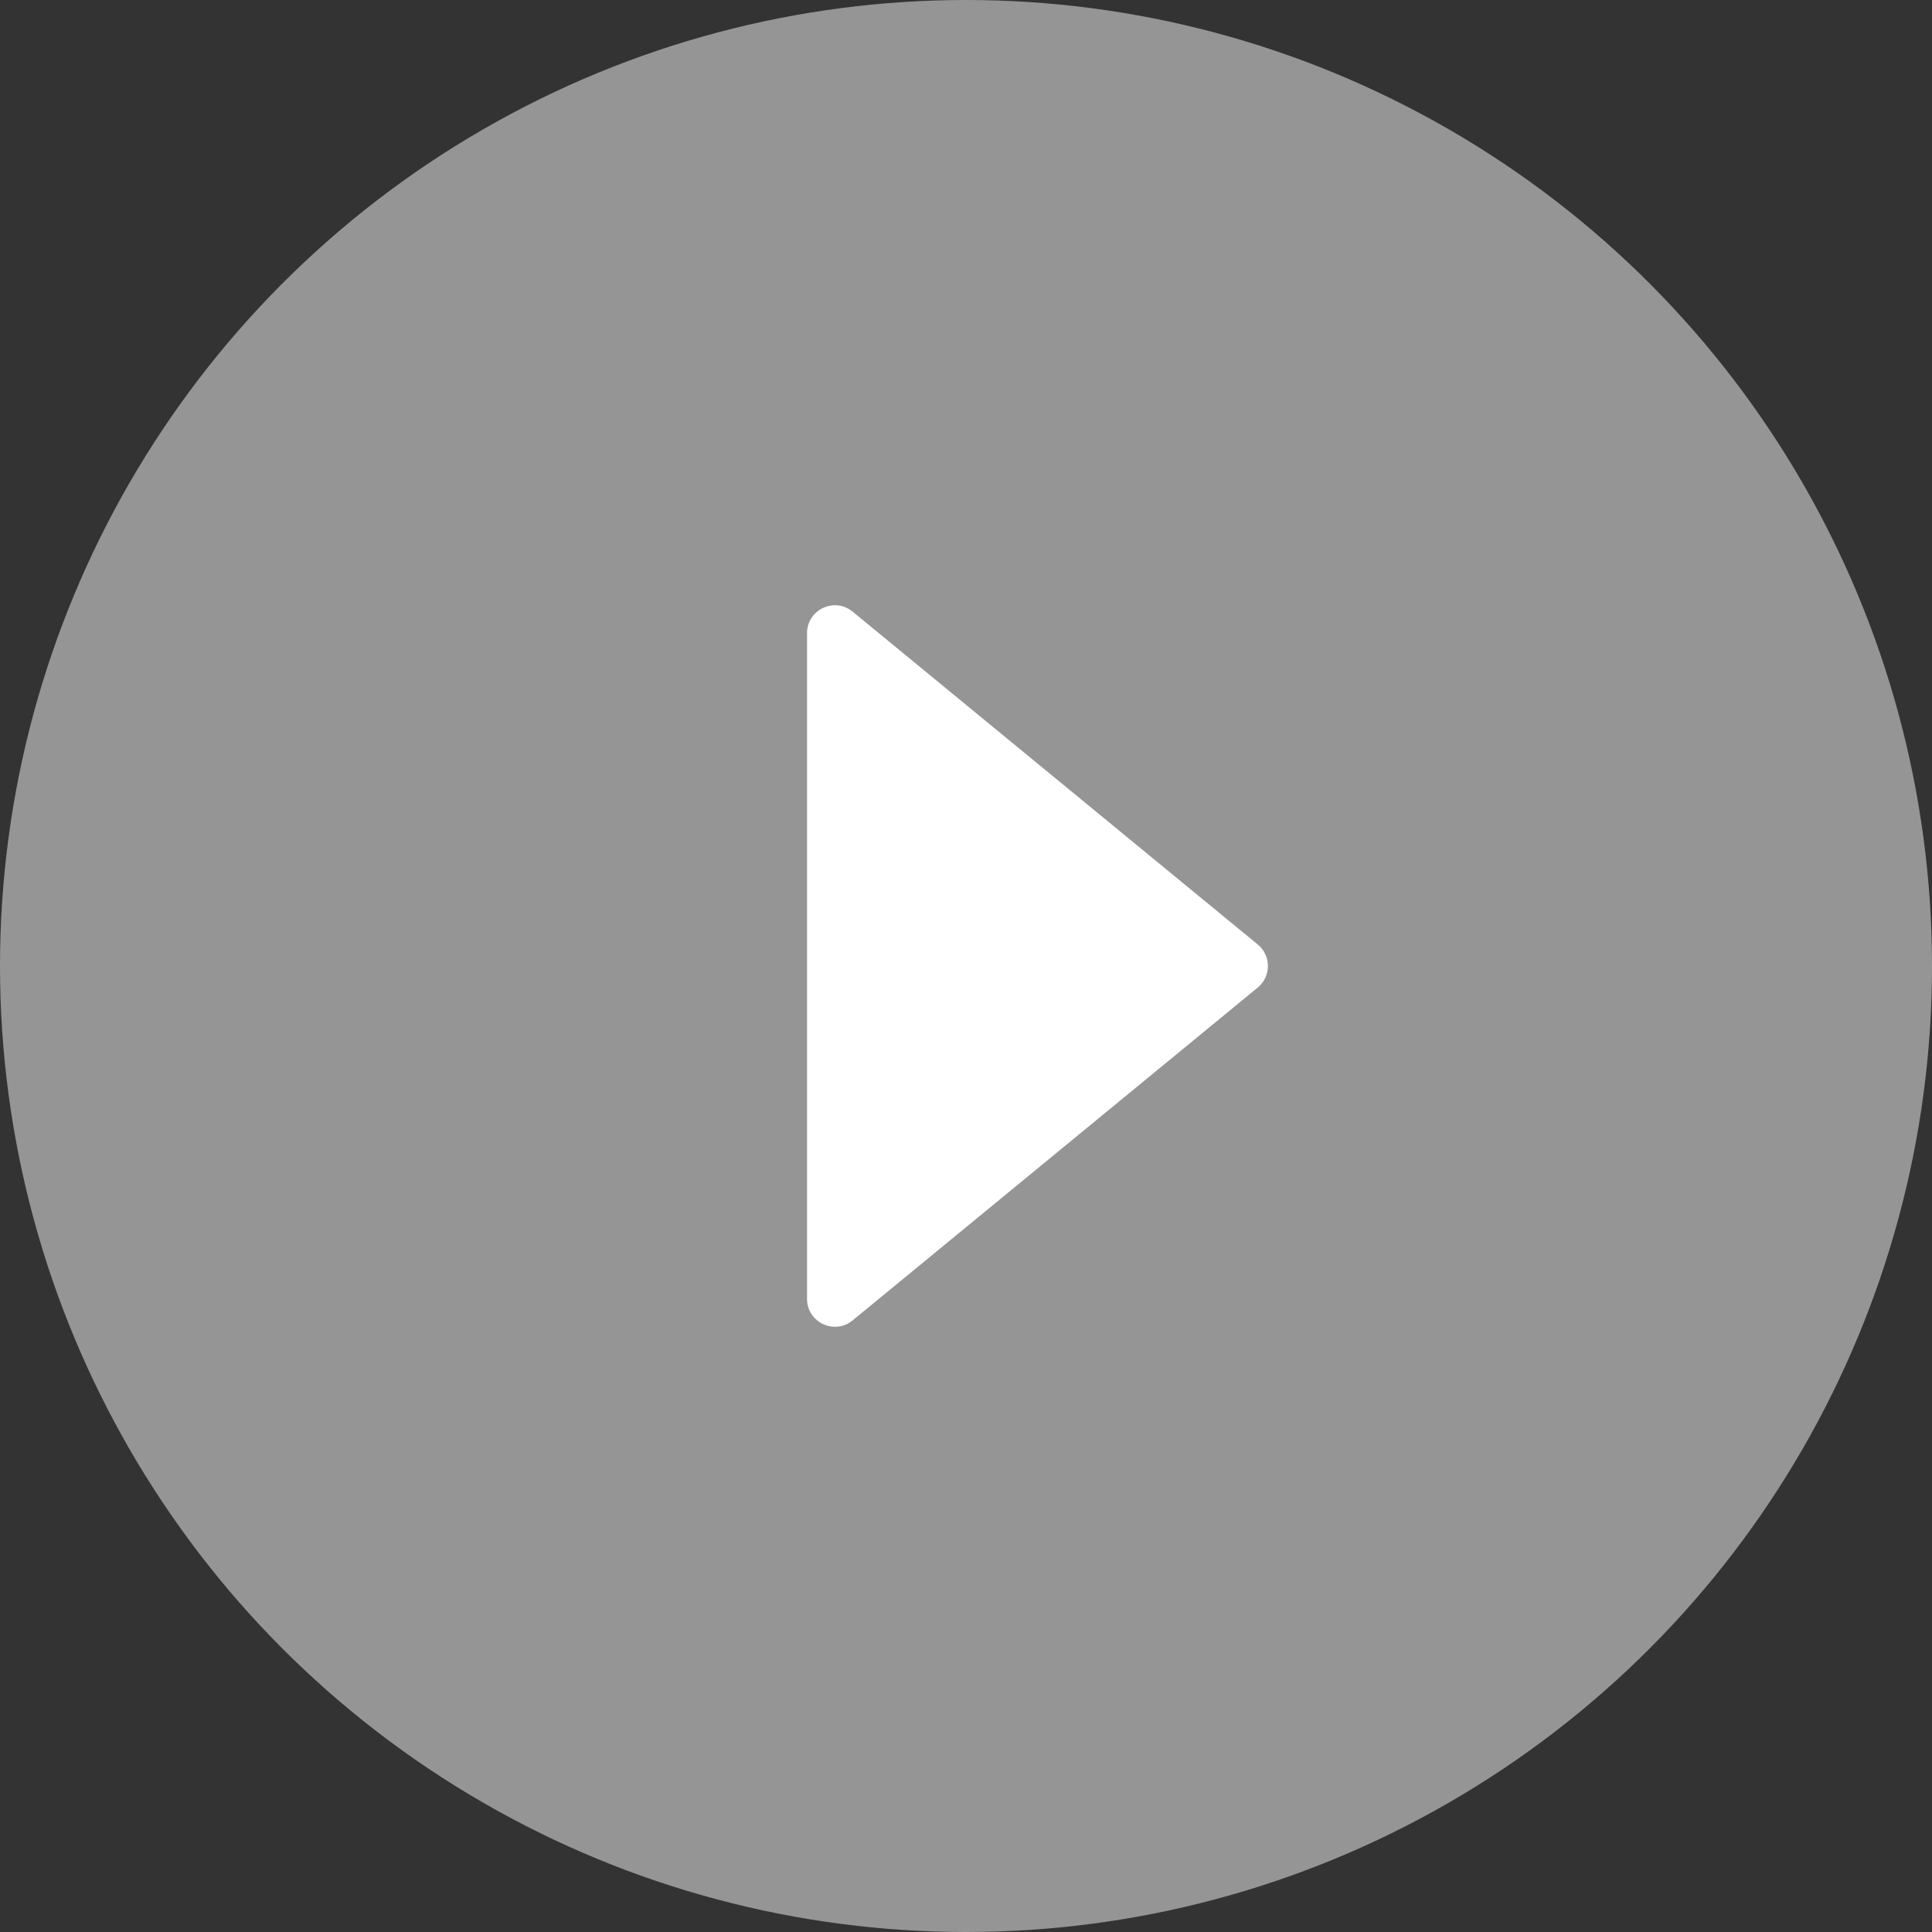 <svg width="130" height="130" viewBox="0 0 130 130" fill="none" xmlns="http://www.w3.org/2000/svg">
<rect x="0" y="0" width="130" height="130" fill="#333333" stroke="none"/>
<circle opacity="0.5" cx="65" cy="65" r="65" fill="#F8F8F8"/>
<path d="M84.63 63.552C85.543 64.302 85.543 65.7 84.63 66.45L57.37 88.847C56.147 89.852 54.304 88.981 54.304 87.397V42.604C54.304 41.02 56.147 40.15 57.37 41.155L84.63 63.552Z" fill="white"/>
</svg>

